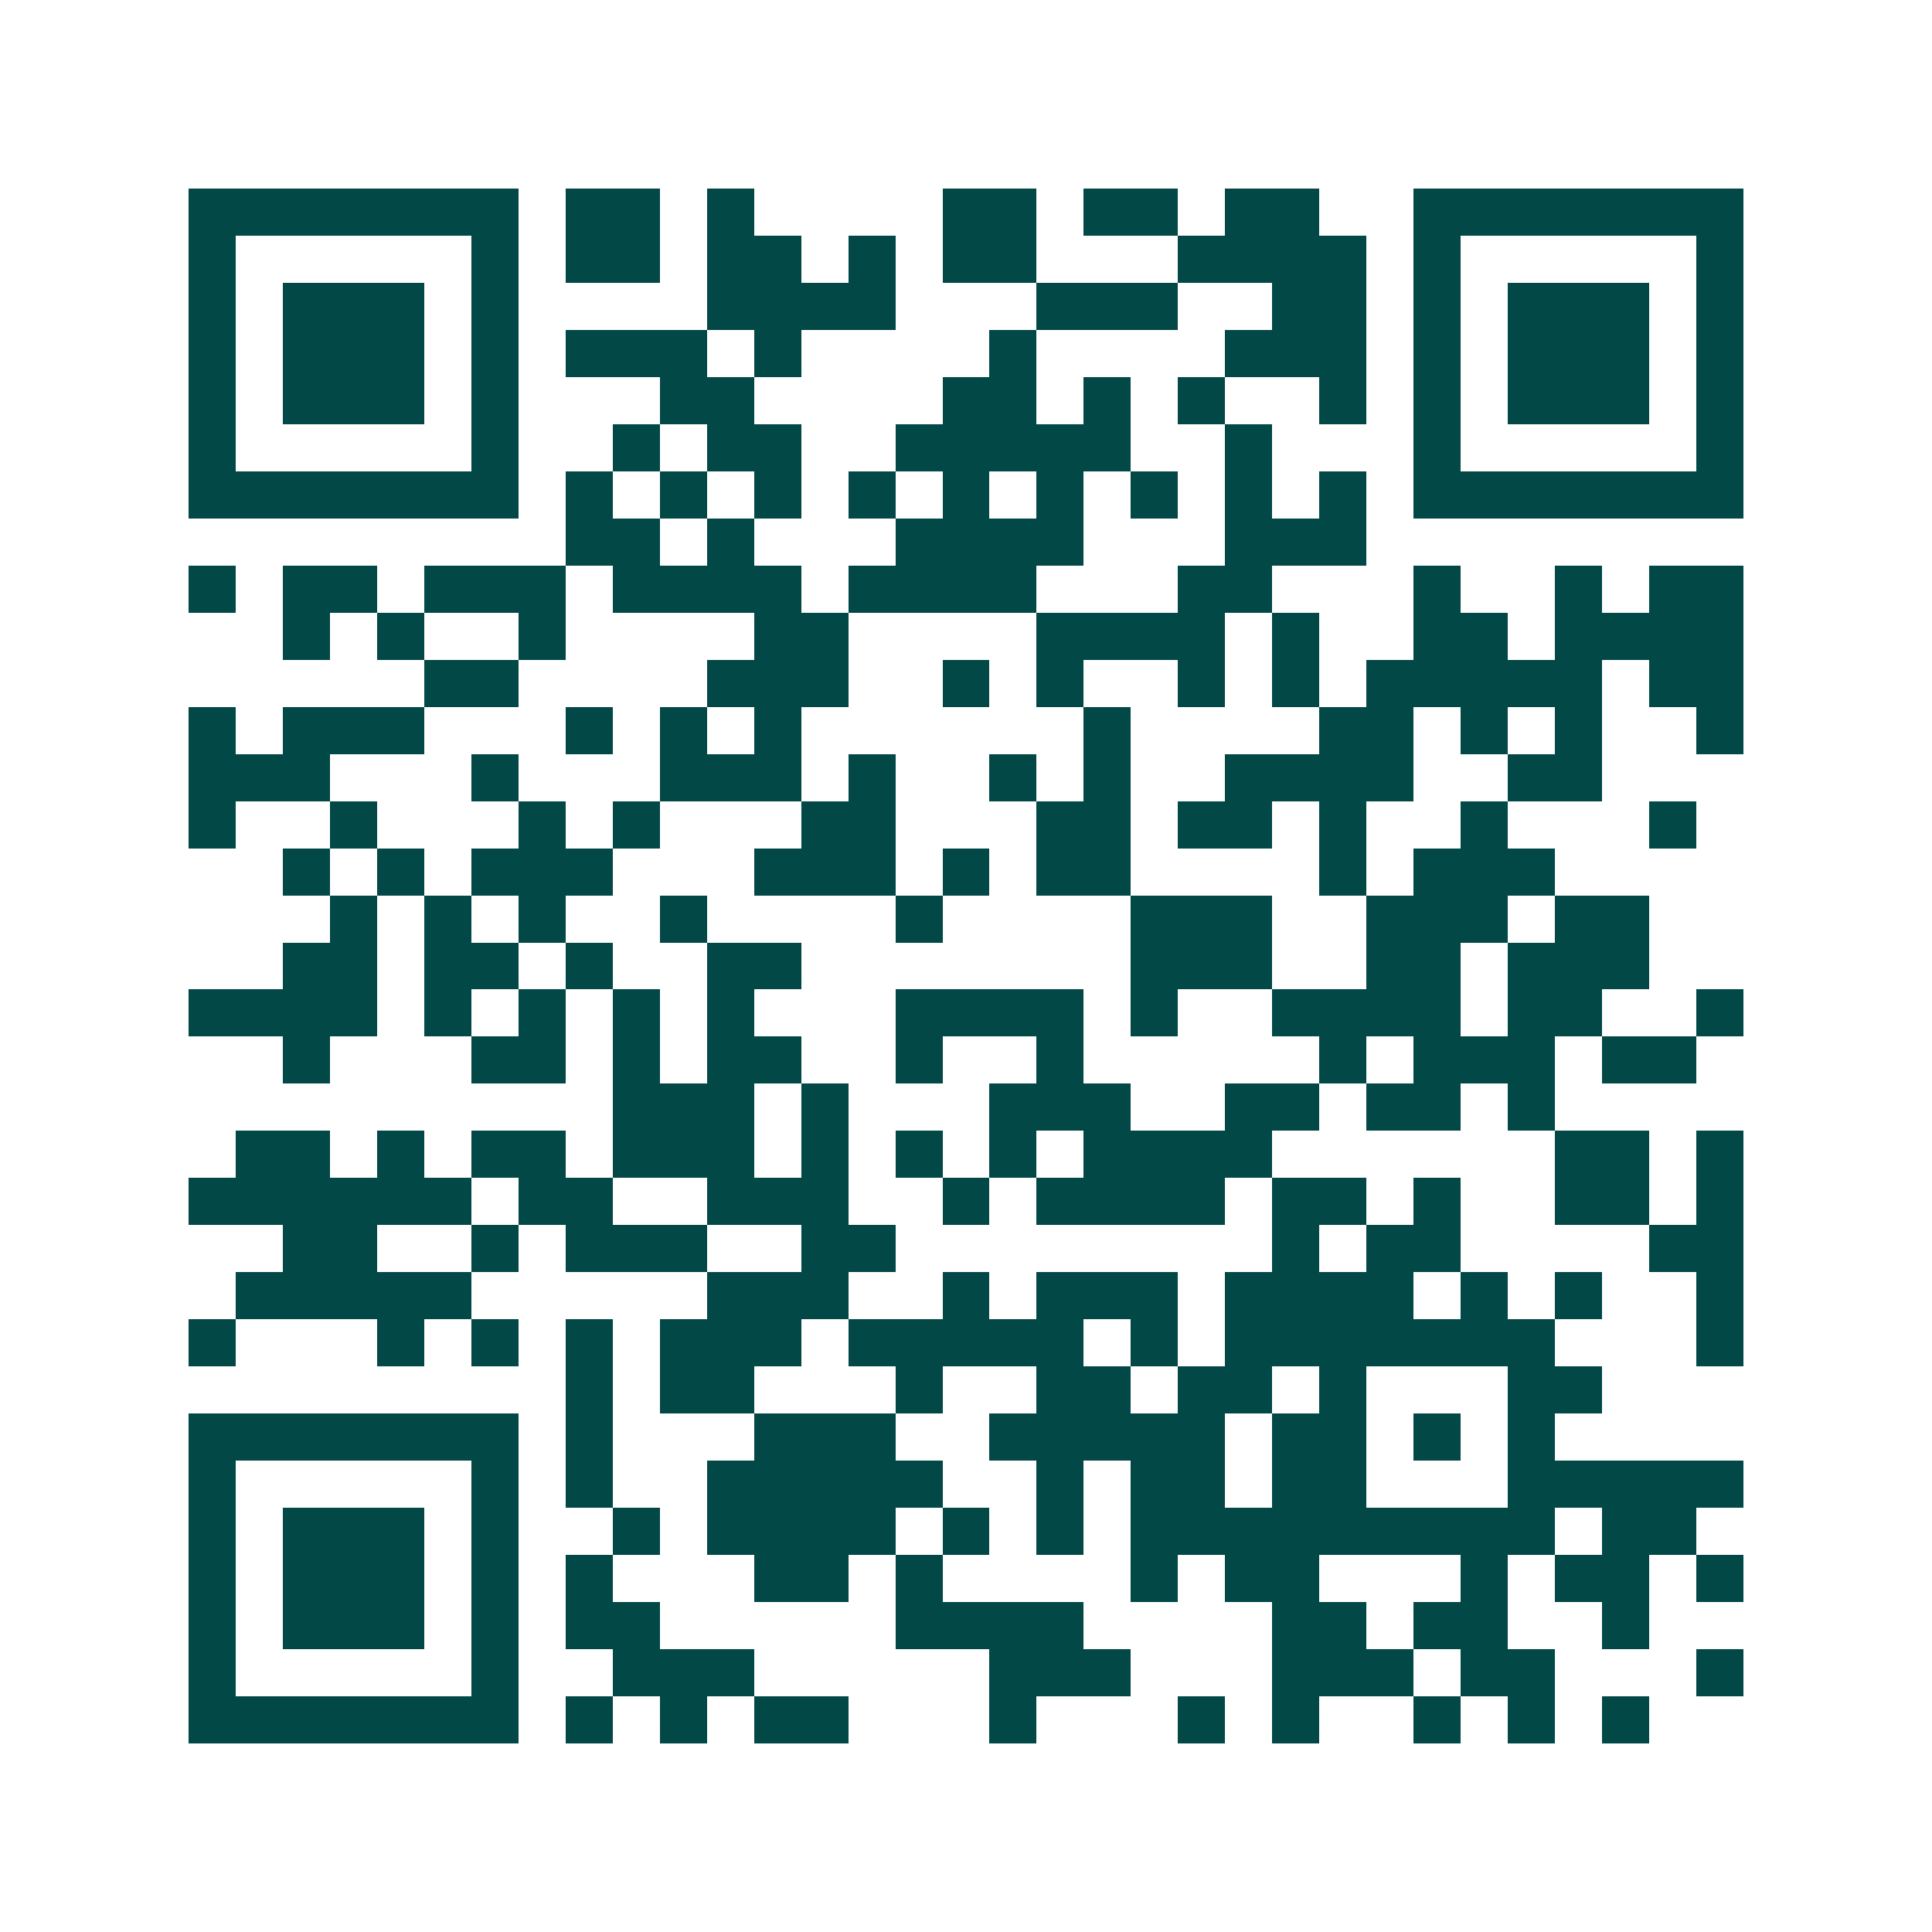 <svg xmlns="http://www.w3.org/2000/svg" width="200" height="200" viewBox="0 0 41 41" shape-rendering="crispEdges"><path fill="#ffffff" d="M0 0h41v41H0z"/><path stroke="#014847" d="M4 4.5h7m1 0h2m1 0h1m4 0h2m1 0h2m1 0h2m2 0h7M4 5.5h1m5 0h1m1 0h2m1 0h2m1 0h1m1 0h2m3 0h4m1 0h1m5 0h1M4 6.5h1m1 0h3m1 0h1m4 0h4m3 0h3m2 0h2m1 0h1m1 0h3m1 0h1M4 7.5h1m1 0h3m1 0h1m1 0h3m1 0h1m4 0h1m4 0h3m1 0h1m1 0h3m1 0h1M4 8.5h1m1 0h3m1 0h1m3 0h2m4 0h2m1 0h1m1 0h1m2 0h1m1 0h1m1 0h3m1 0h1M4 9.5h1m5 0h1m2 0h1m1 0h2m2 0h5m2 0h1m3 0h1m5 0h1M4 10.5h7m1 0h1m1 0h1m1 0h1m1 0h1m1 0h1m1 0h1m1 0h1m1 0h1m1 0h1m1 0h7M12 11.5h2m1 0h1m3 0h4m3 0h3M4 12.5h1m1 0h2m1 0h3m1 0h4m1 0h4m3 0h2m3 0h1m2 0h1m1 0h2M6 13.5h1m1 0h1m2 0h1m4 0h2m4 0h4m1 0h1m2 0h2m1 0h4M9 14.5h2m4 0h3m2 0h1m1 0h1m2 0h1m1 0h1m1 0h5m1 0h2M4 15.5h1m1 0h3m3 0h1m1 0h1m1 0h1m6 0h1m4 0h2m1 0h1m1 0h1m2 0h1M4 16.5h3m3 0h1m3 0h3m1 0h1m2 0h1m1 0h1m2 0h4m2 0h2M4 17.5h1m2 0h1m3 0h1m1 0h1m3 0h2m3 0h2m1 0h2m1 0h1m2 0h1m3 0h1M6 18.5h1m1 0h1m1 0h3m3 0h3m1 0h1m1 0h2m4 0h1m1 0h3M7 19.5h1m1 0h1m1 0h1m2 0h1m4 0h1m4 0h3m2 0h3m1 0h2M6 20.5h2m1 0h2m1 0h1m2 0h2m7 0h3m2 0h2m1 0h3M4 21.5h4m1 0h1m1 0h1m1 0h1m1 0h1m3 0h4m1 0h1m2 0h4m1 0h2m2 0h1M6 22.5h1m3 0h2m1 0h1m1 0h2m2 0h1m2 0h1m5 0h1m1 0h3m1 0h2M13 23.5h3m1 0h1m3 0h3m2 0h2m1 0h2m1 0h1M5 24.5h2m1 0h1m1 0h2m1 0h3m1 0h1m1 0h1m1 0h1m1 0h4m6 0h2m1 0h1M4 25.5h6m1 0h2m2 0h3m2 0h1m1 0h4m1 0h2m1 0h1m2 0h2m1 0h1M6 26.5h2m2 0h1m1 0h3m2 0h2m8 0h1m1 0h2m4 0h2M5 27.5h5m5 0h3m2 0h1m1 0h3m1 0h4m1 0h1m1 0h1m2 0h1M4 28.5h1m3 0h1m1 0h1m1 0h1m1 0h3m1 0h5m1 0h1m1 0h7m3 0h1M12 29.5h1m1 0h2m3 0h1m2 0h2m1 0h2m1 0h1m3 0h2M4 30.5h7m1 0h1m3 0h3m2 0h5m1 0h2m1 0h1m1 0h1M4 31.5h1m5 0h1m1 0h1m2 0h5m2 0h1m1 0h2m1 0h2m3 0h5M4 32.5h1m1 0h3m1 0h1m2 0h1m1 0h4m1 0h1m1 0h1m1 0h9m1 0h2M4 33.5h1m1 0h3m1 0h1m1 0h1m3 0h2m1 0h1m4 0h1m1 0h2m3 0h1m1 0h2m1 0h1M4 34.5h1m1 0h3m1 0h1m1 0h2m5 0h4m4 0h2m1 0h2m2 0h1M4 35.5h1m5 0h1m2 0h3m5 0h3m3 0h3m1 0h2m3 0h1M4 36.5h7m1 0h1m1 0h1m1 0h2m3 0h1m3 0h1m1 0h1m2 0h1m1 0h1m1 0h1"/></svg>
